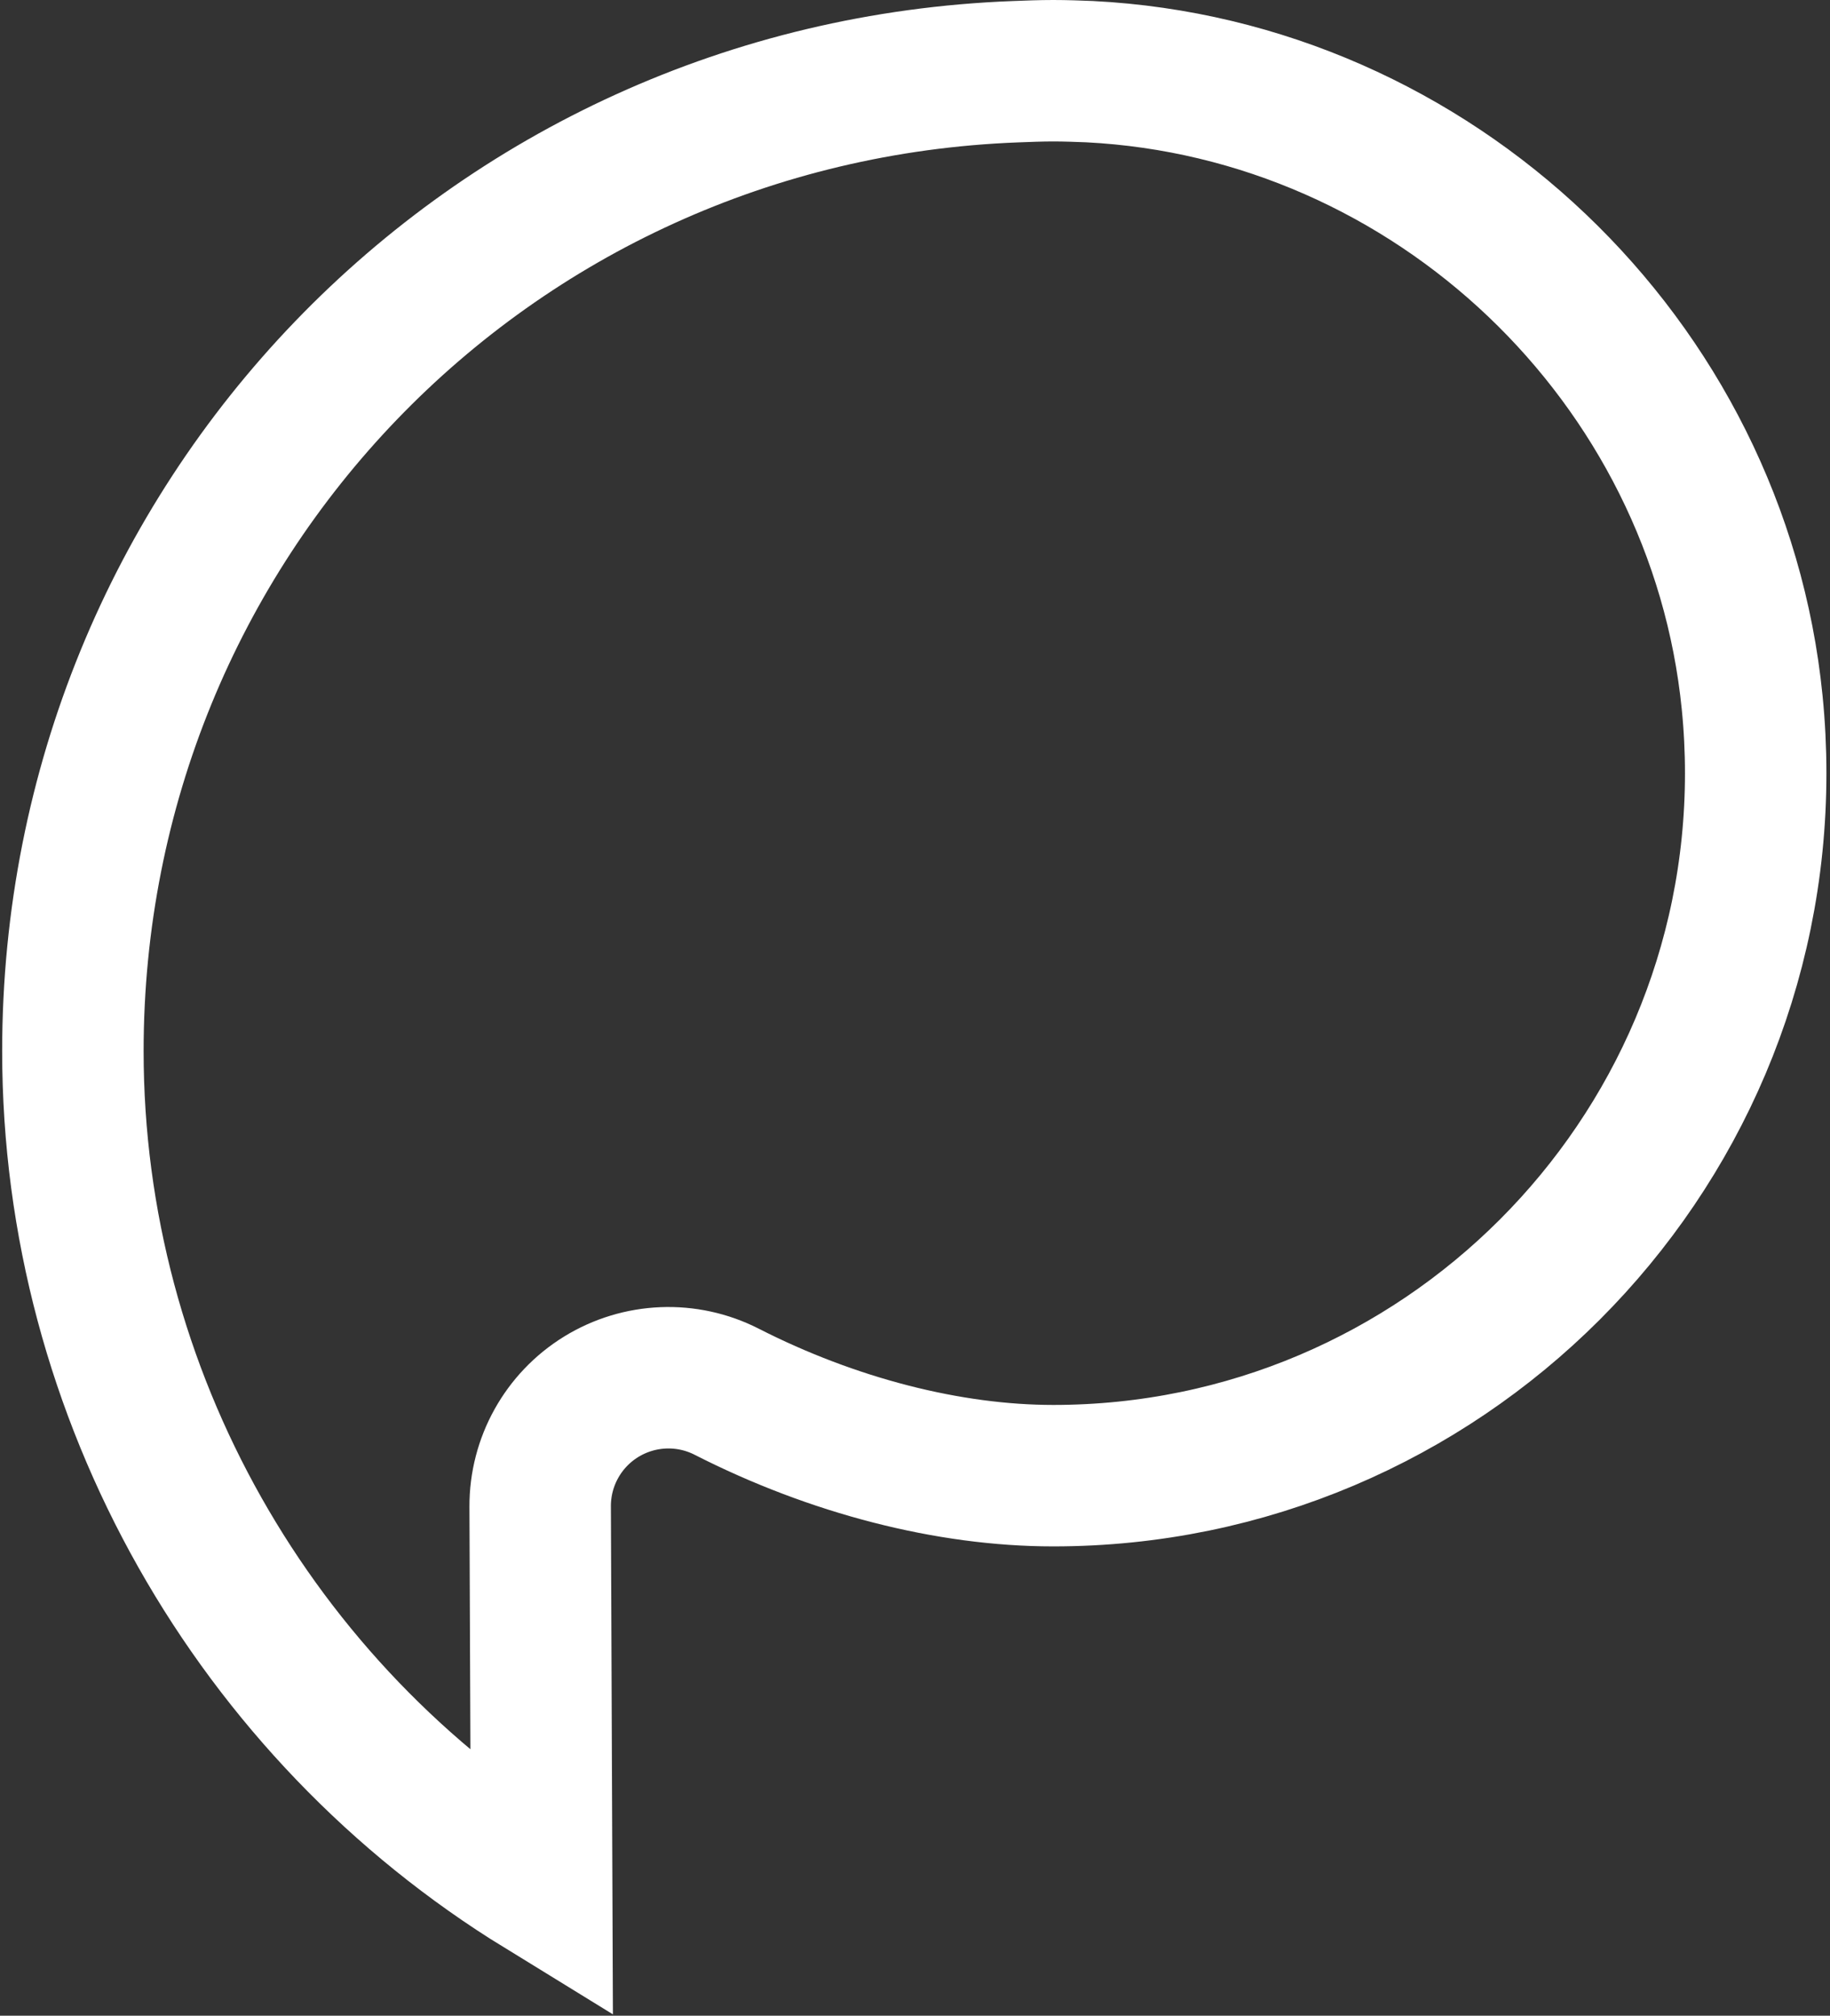 <svg width="207px" height="228px" viewBox="153 145 207 228" version="1.1" xmlns="http://www.w3.org/2000/svg" xmlns:xlink="http://www.w3.org/1999/xlink">
    <rect x="153" y="145" width="207" height="228" fill="#333333" stroke="none"/>
    <defs></defs>
    <path d="M272.139,311.914 C260.33,311.914 247.211,308.542 235.2,302.42 C230.69,300.119 225.312,300.342 221.006,302.989 C216.697,305.641 214.081,310.345 214.101,315.406 L214.273,358.507 C181.881,338.609 161.245,302.829 161.245,263.895 C161.245,204.044 208.072,155.382 267.858,153.112 C269.281,153.057 270.704,153 272.139,153 C273.574,153 274.997,153.057 276.242,153.105 C315.109,155.074 347.333,185.749 351.195,224.455 C351.462,227.116 351.595,229.807 351.595,232.457 C351.595,276.27 315.951,311.914 272.139,311.914" id="Fill-1" stroke="#FFFFFF" stroke-width="16" fill="none"></path>
</svg>
